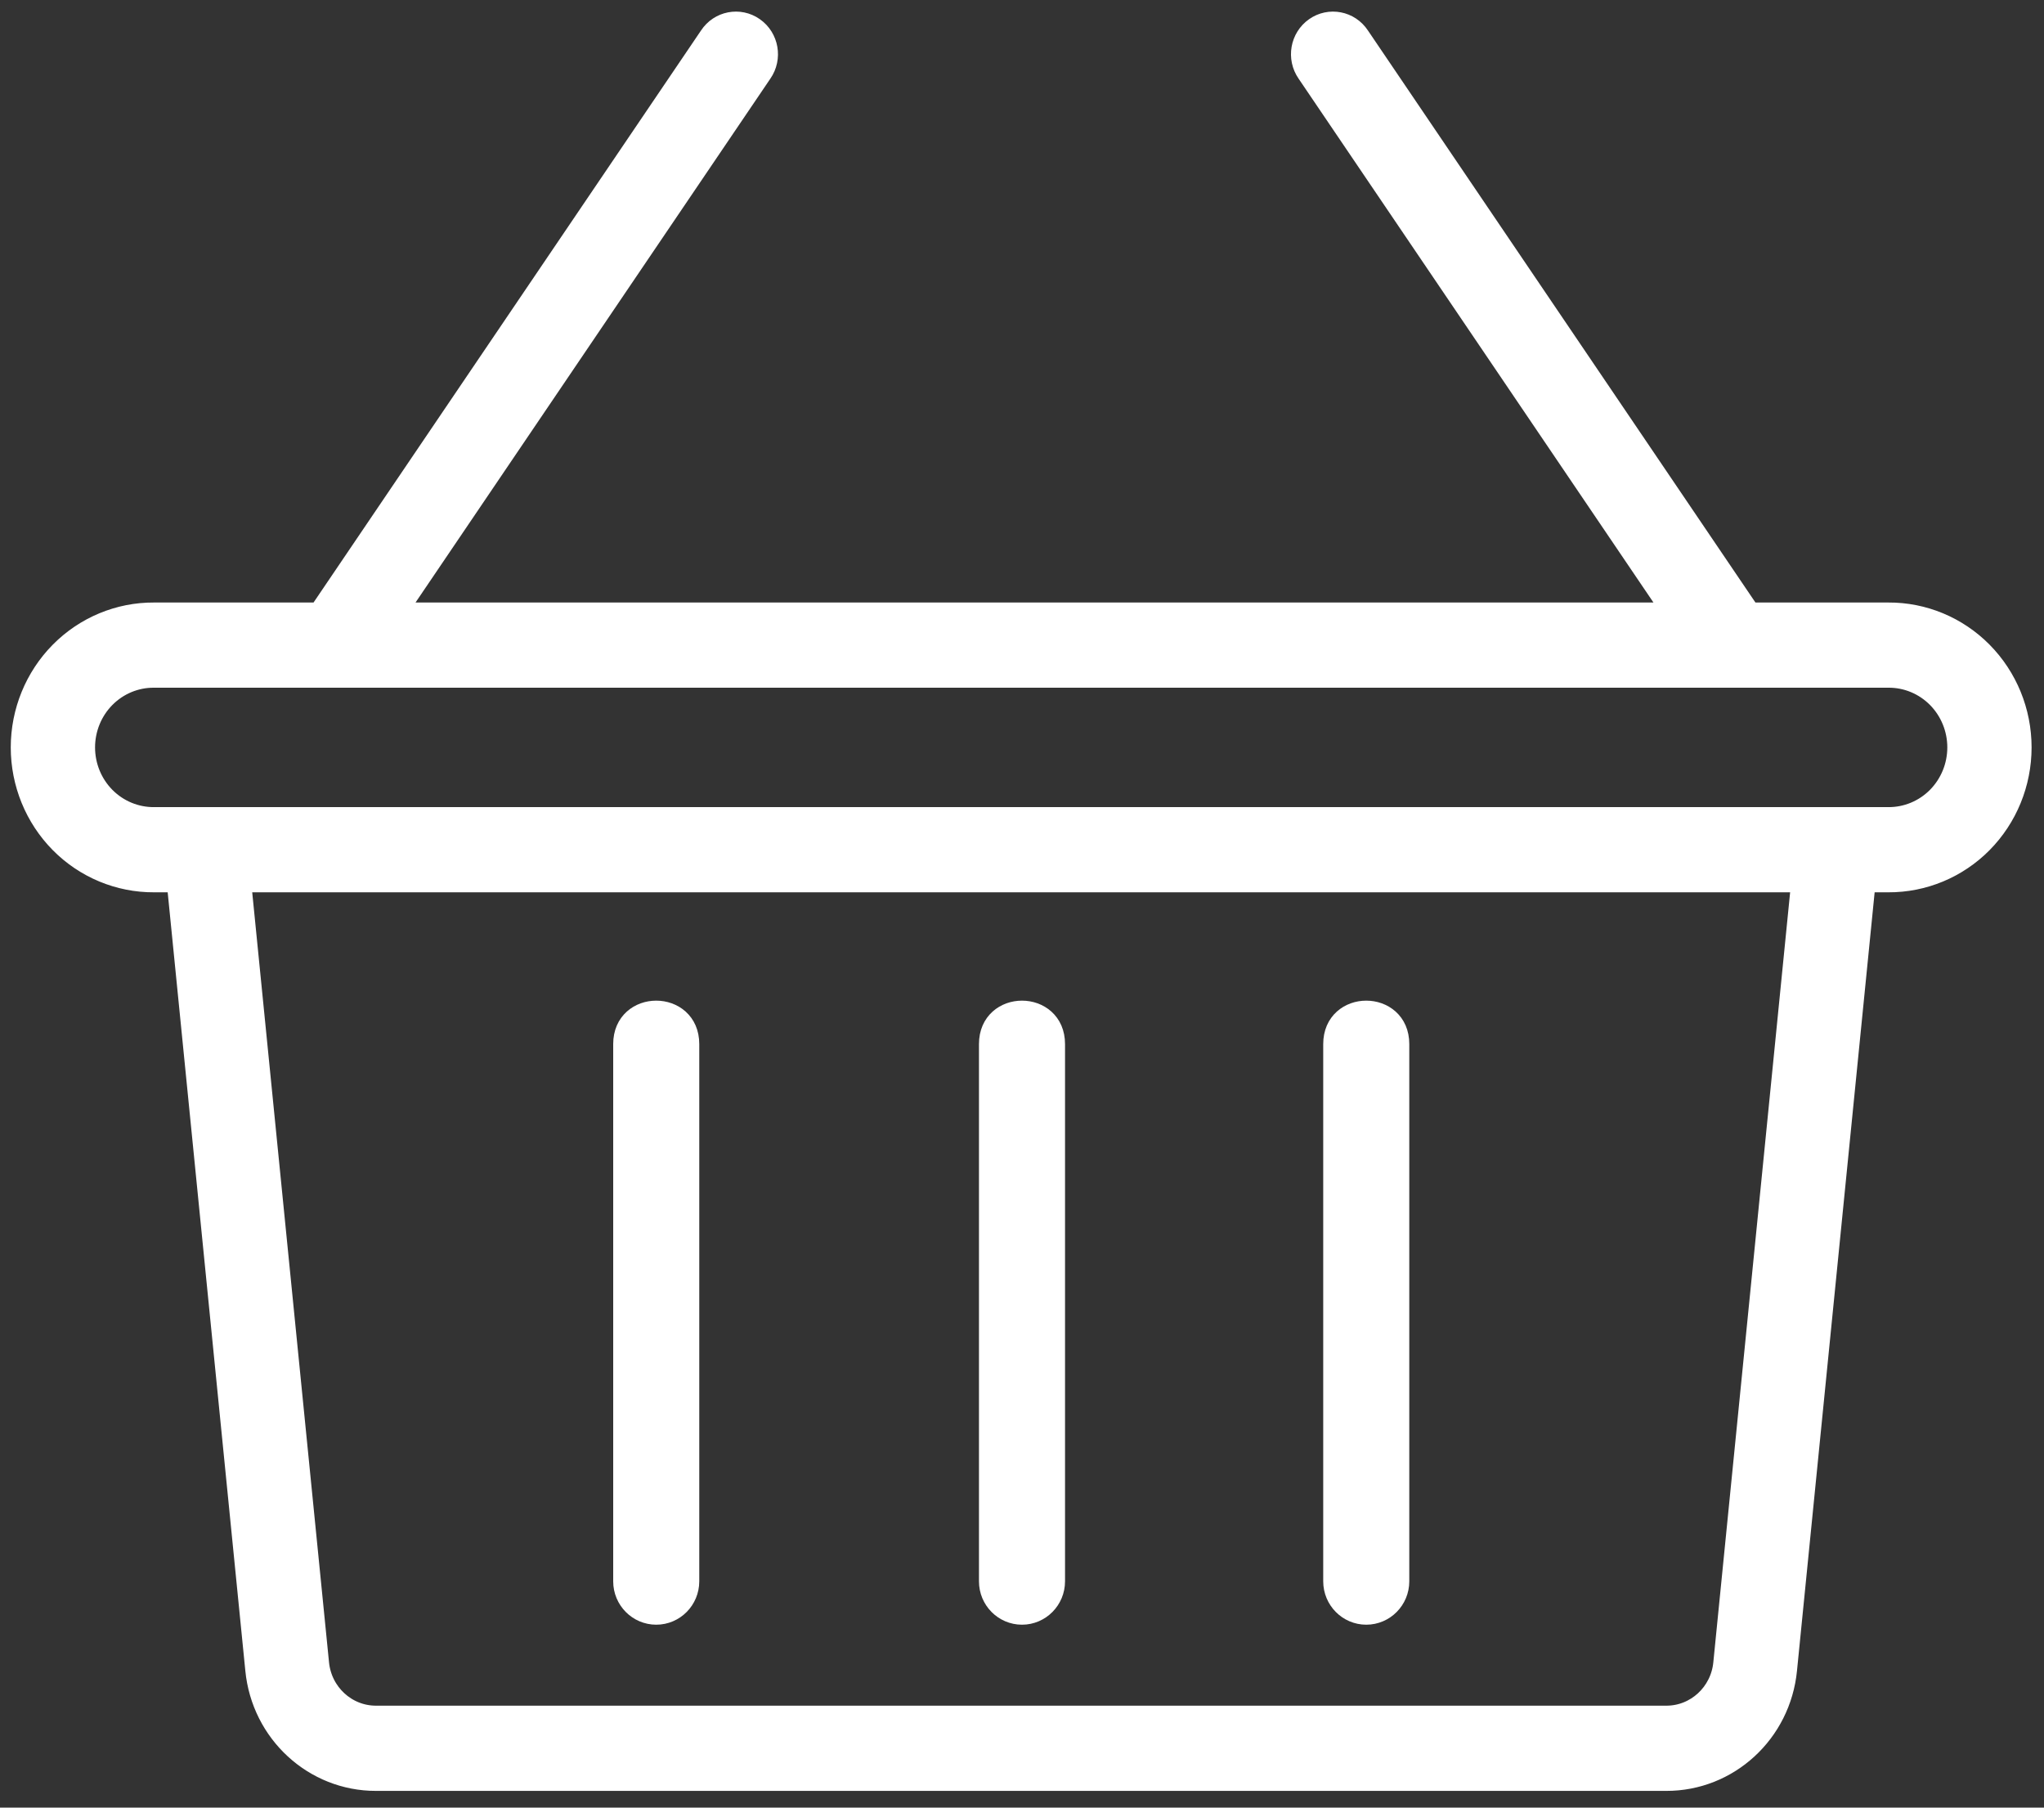 <?xml version="1.0" encoding="UTF-8"?>
<svg width="95px" height="84px" viewBox="0 0 95 84" version="1.1" xmlns="http://www.w3.org/2000/svg" xmlns:xlink="http://www.w3.org/1999/xlink">
    <rect x="0" y="0" width="95" height="84" fill="#333333" stroke="none"/>
    <title>process-imageFirstStep_2024-10-09_115302</title>
    <g id="Page-1" stroke="none" stroke-width="1" fill="none" fill-rule="evenodd">
        <g id="process-imageFirstStep_2024-10-09_115302" transform="translate(1, 1.039)" fill="#FFFFFF" fill-rule="nonzero" stroke="#FFFFFF">
            <g id="Group-3">
                <path d="M86.762,36.968 L6.161,36.968 C5.303,36.974 4.478,36.632 3.869,36.018 C3.26,35.402 2.918,34.566 2.918,33.693 C2.918,32.82 3.26,31.983 3.869,31.368 C4.478,30.754 5.303,30.411 6.161,30.419 L86.762,30.419 C87.62,30.411 88.446,30.754 89.055,31.368 C89.664,31.983 90.006,32.82 90.006,33.693 C90.006,34.566 89.664,35.402 89.055,36.018 C88.446,36.632 87.62,36.974 86.762,36.968 L86.762,36.968 Z M79.129,76.254 C78.993,77.658 77.83,78.728 76.443,78.724 L16.481,78.724 C15.093,78.728 13.931,77.658 13.794,76.254 L10.17,39.927 L82.753,39.927 L79.129,76.254 Z M86.762,27.46 L80.323,27.46 L62.162,0.655 C61.711,-0.03 60.797,-0.206 60.13,0.262 C59.463,0.73 59.301,1.661 59.768,2.333 L76.791,27.46 L17.37,27.46 L34.392,2.333 C34.859,1.661 34.697,0.73 34.029,0.262 C33.363,-0.206 32.449,-0.03 31.998,0.655 L13.838,27.46 L6.161,27.46 C4.531,27.45 2.964,28.103 1.807,29.273 C0.651,30.442 0,32.034 0,33.693 C0,35.353 0.651,36.944 1.807,38.114 C2.964,39.284 4.531,39.935 6.161,39.927 L7.246,39.927 L10.9,76.553 C11.184,79.47 13.598,81.691 16.479,81.684 L76.443,81.684 C79.324,81.691 81.738,79.47 82.022,76.553 L85.676,39.927 L86.762,39.927 C88.393,39.935 89.96,39.284 91.117,38.114 C92.273,36.944 92.923,35.353 92.923,33.693 C92.923,32.034 92.273,30.442 91.117,29.273 C89.96,28.103 88.393,27.45 86.762,27.46 L86.762,27.46 Z" id="Fill-1"></path>
            </g>
            <path d="M46.5,73.961 C47.328,73.961 48,73.282 48,72.445 L48,47.477 C48,45.456 45,45.456 45,47.477 L45,72.446 C45,73.283 45.672,73.961 46.5,73.961" id="Fill-4"></path>
            <path d="M62.5,73.961 C63.329,73.961 64,73.282 64,72.445 L64,47.477 C64,45.456 61,45.456 61,47.477 L61,72.446 C61.001,73.283 61.672,73.961 62.5,73.961" id="Fill-6"></path>
            <path d="M29.5,73.961 C30.328,73.961 31,73.282 31,72.445 L31,47.477 C31,45.456 28,45.456 28,47.477 L28,72.446 C28,73.283 28.672,73.961 29.5,73.961" id="Fill-8"></path>
        </g>
    </g>
</svg>